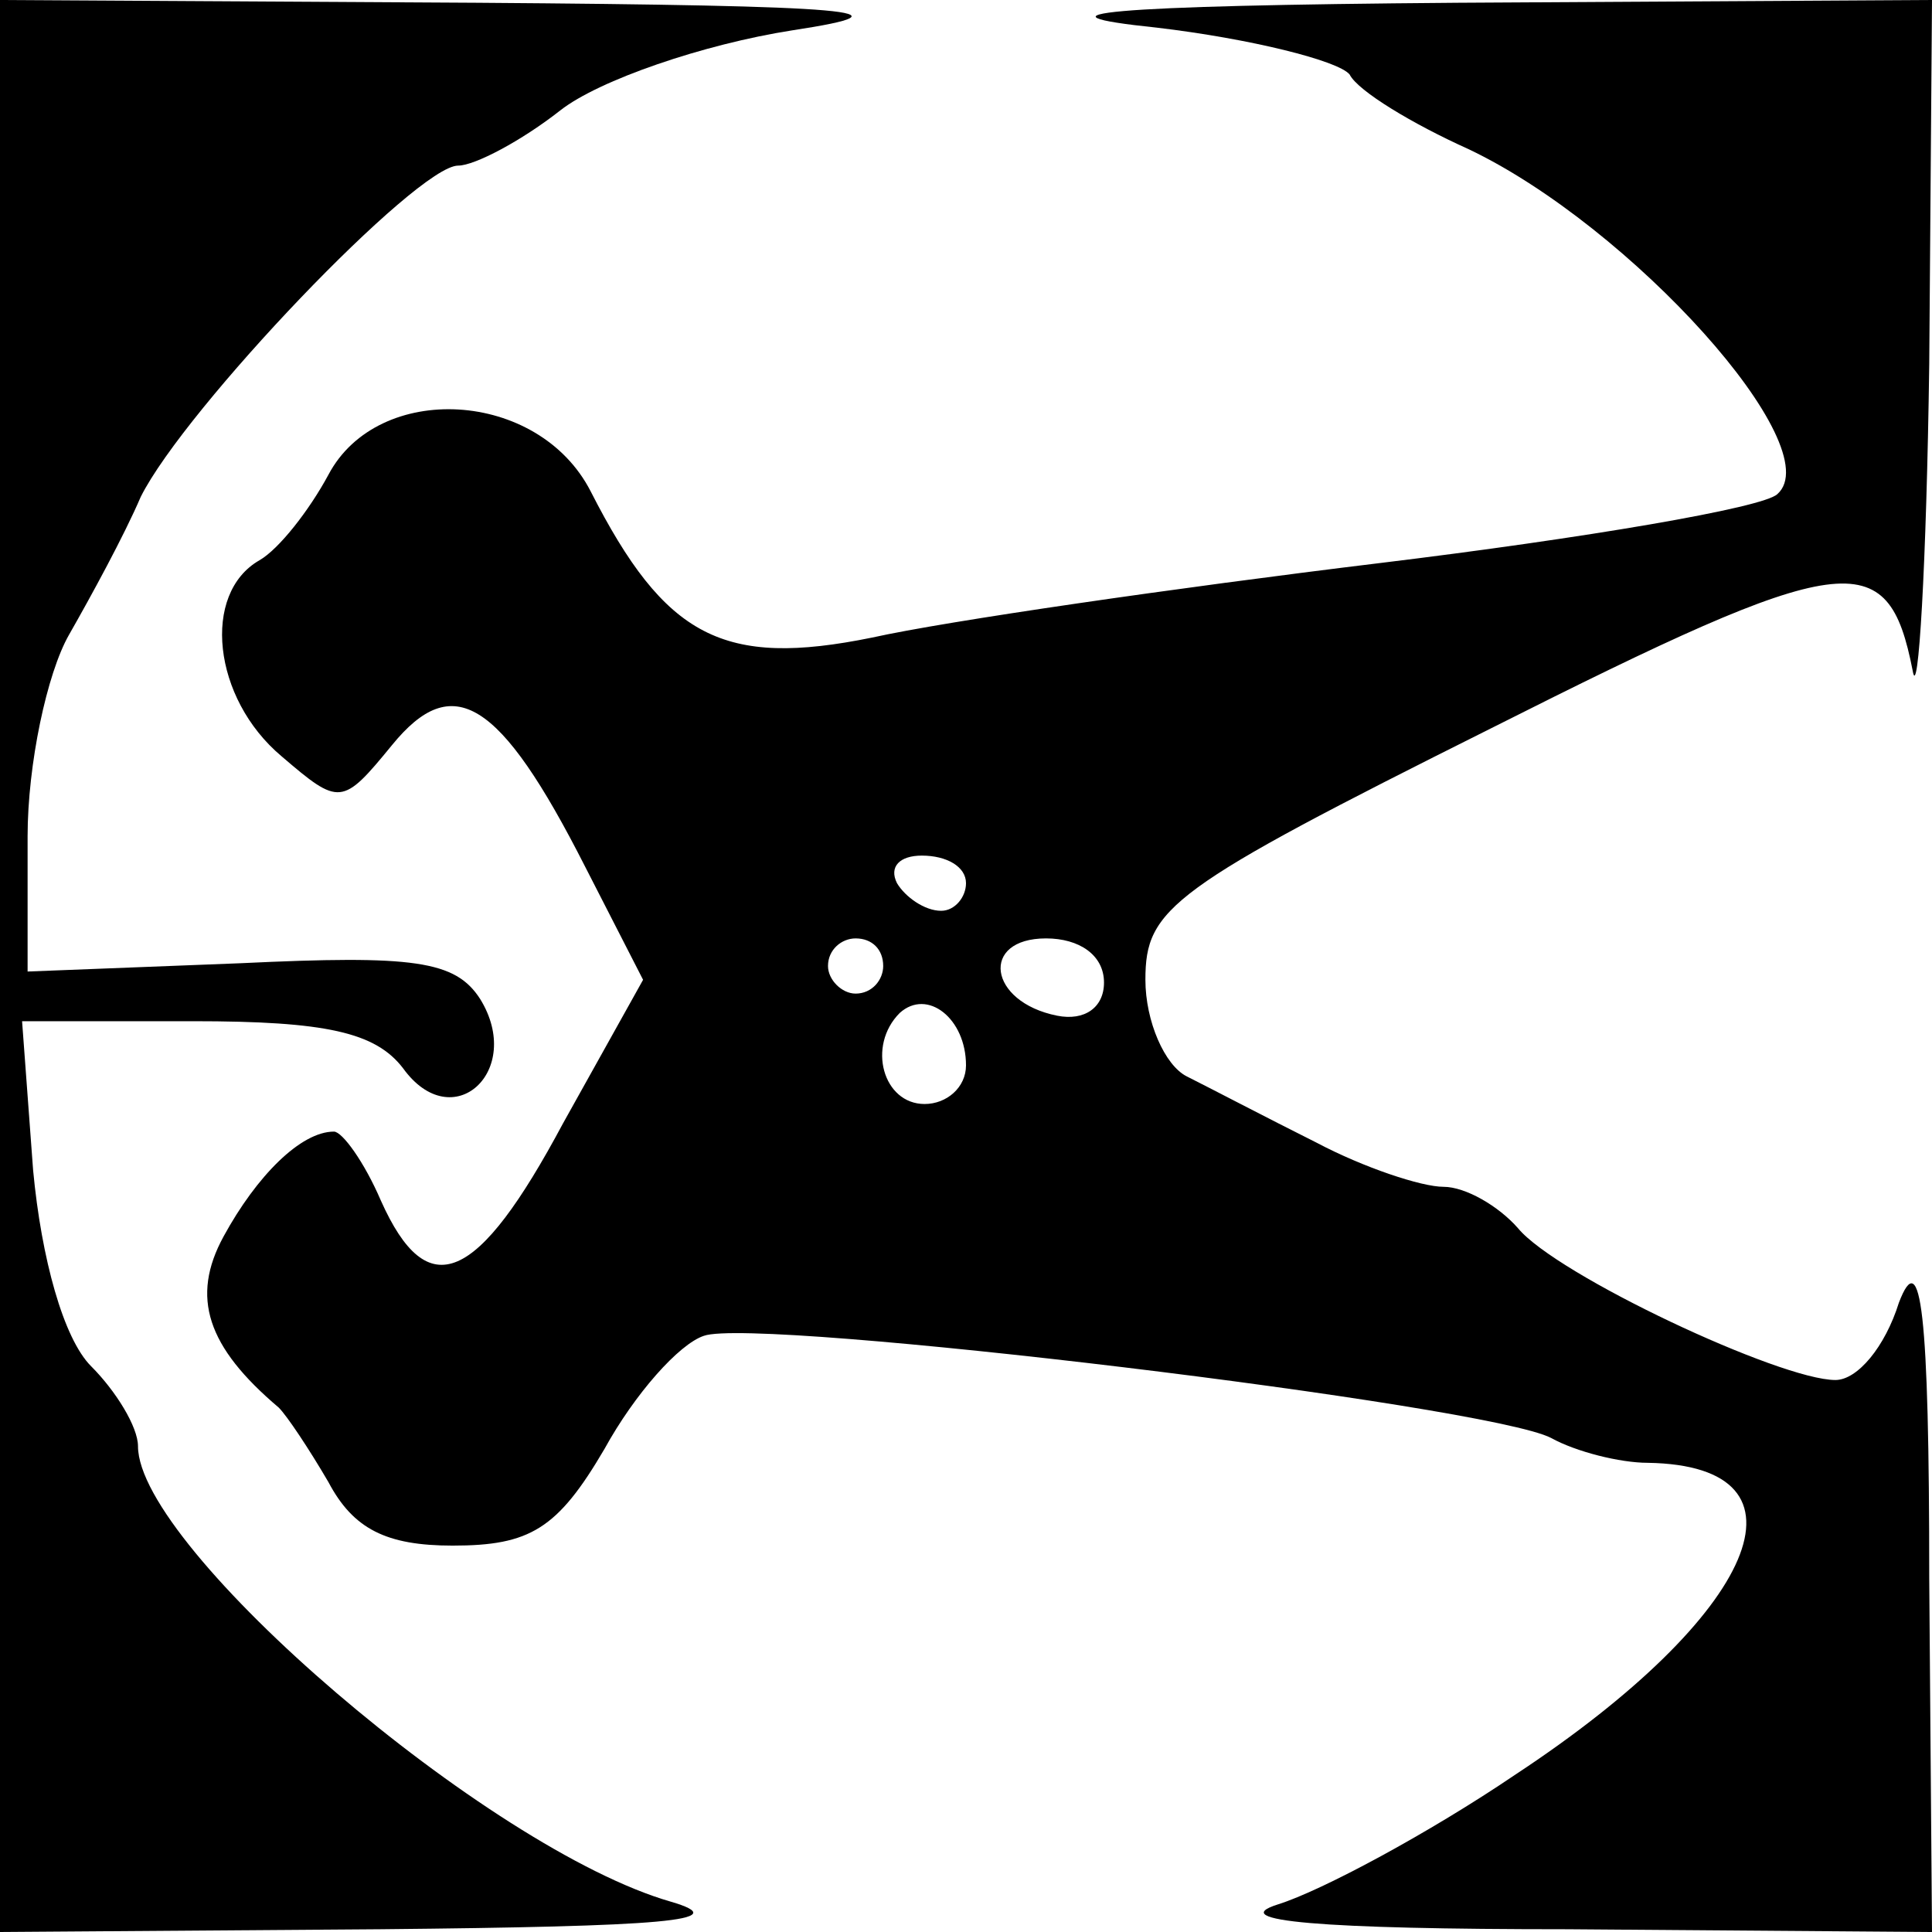 <?xml version="1.0" standalone="no"?>
<!DOCTYPE svg PUBLIC "-//W3C//DTD SVG 20010904//EN"
 "http://www.w3.org/TR/2001/REC-SVG-20010904/DTD/svg10.dtd">
<svg version="1.0" xmlns="http://www.w3.org/2000/svg"
 width="70pt" height="70pt" viewBox="0 0 70 70"
 preserveAspectRatio="xMidYMid meet">
<g transform="translate(0,70) scale(0.1,-0.1)"
fill="#000000" stroke="none">
<path d="M0 350 l0 -350 138 1 c102 1 129 3 105 10 -66 19 -193 128 -193 165
0 7 -8 20 -17 29 -10 10 -18 39 -21 71 l-4 54 62 0 c48 0 66 -4 76 -17 18 -25
44 -1 28 25 -9 14 -24 16 -87 13 l-77 -3 0 49 c0 26 7 59 15 73 8 14 20 36 26
50 16 32 100 120 115 120 6 0 23 9 37 20 14 11 52 24 84 29 46 7 23 9 -114 10
l-173 1 0 -350z"/>
<path d="M419 690 c34 -4 66 -12 70 -17 3 -6 23 -18 43 -27 59 -28 131 -108
112 -125 -5 -5 -70 -16 -144 -25 -74 -9 -157 -21 -184 -27 -54 -11 -75 0 -102
53 -19 37 -77 40 -95 6 -7 -13 -18 -27 -25 -31 -21 -12 -17 -50 8 -71 21 -18
22 -18 40 4 22 27 39 17 70 -44 l21 -41 -29 -52 c-31 -58 -49 -66 -66 -28 -6
14 -14 25 -17 25 -12 0 -28 -16 -40 -38 -12 -22 -6 -40 20 -62 3 -3 11 -15 18
-27 9 -17 21 -23 45 -23 28 0 38 6 55 35 11 20 27 38 36 41 19 7 284 -25 307
-37 9 -5 25 -9 35 -9 63 -1 40 -55 -48 -113 -31 -21 -70 -42 -86 -47 -19 -6
15 -9 105 -9 l132 -1 -1 128 c0 97 -3 121 -11 100 -5 -16 -15 -28 -23 -28 -20
0 -101 38 -115 55 -7 8 -19 15 -27 15 -8 0 -29 7 -46 16 -18 9 -39 20 -47 24
-8 4 -15 20 -15 35 0 26 9 33 125 91 129 65 144 67 153 21 2 -12 5 38 6 111
l1 132 -172 -1 c-129 -1 -157 -4 -109 -9z m-69 -310 c0 -5 -4 -10 -9 -10 -6 0
-13 5 -16 10 -3 6 1 10 9 10 9 0 16 -4 16 -10z m-30 -30 c0 -5 -4 -10 -10 -10
-5 0 -10 5 -10 10 0 6 5 10 10 10 6 0 10 -4 10 -10z m80 -6 c0 -9 -7 -14 -17
-12 -25 5 -28 28 -4 28 12 0 21 -6 21 -16z m-50 -30 c0 -8 -7 -14 -15 -14 -15
0 -21 21 -9 33 10 9 24 -2 24 -19z"/>
</g>
</svg>

